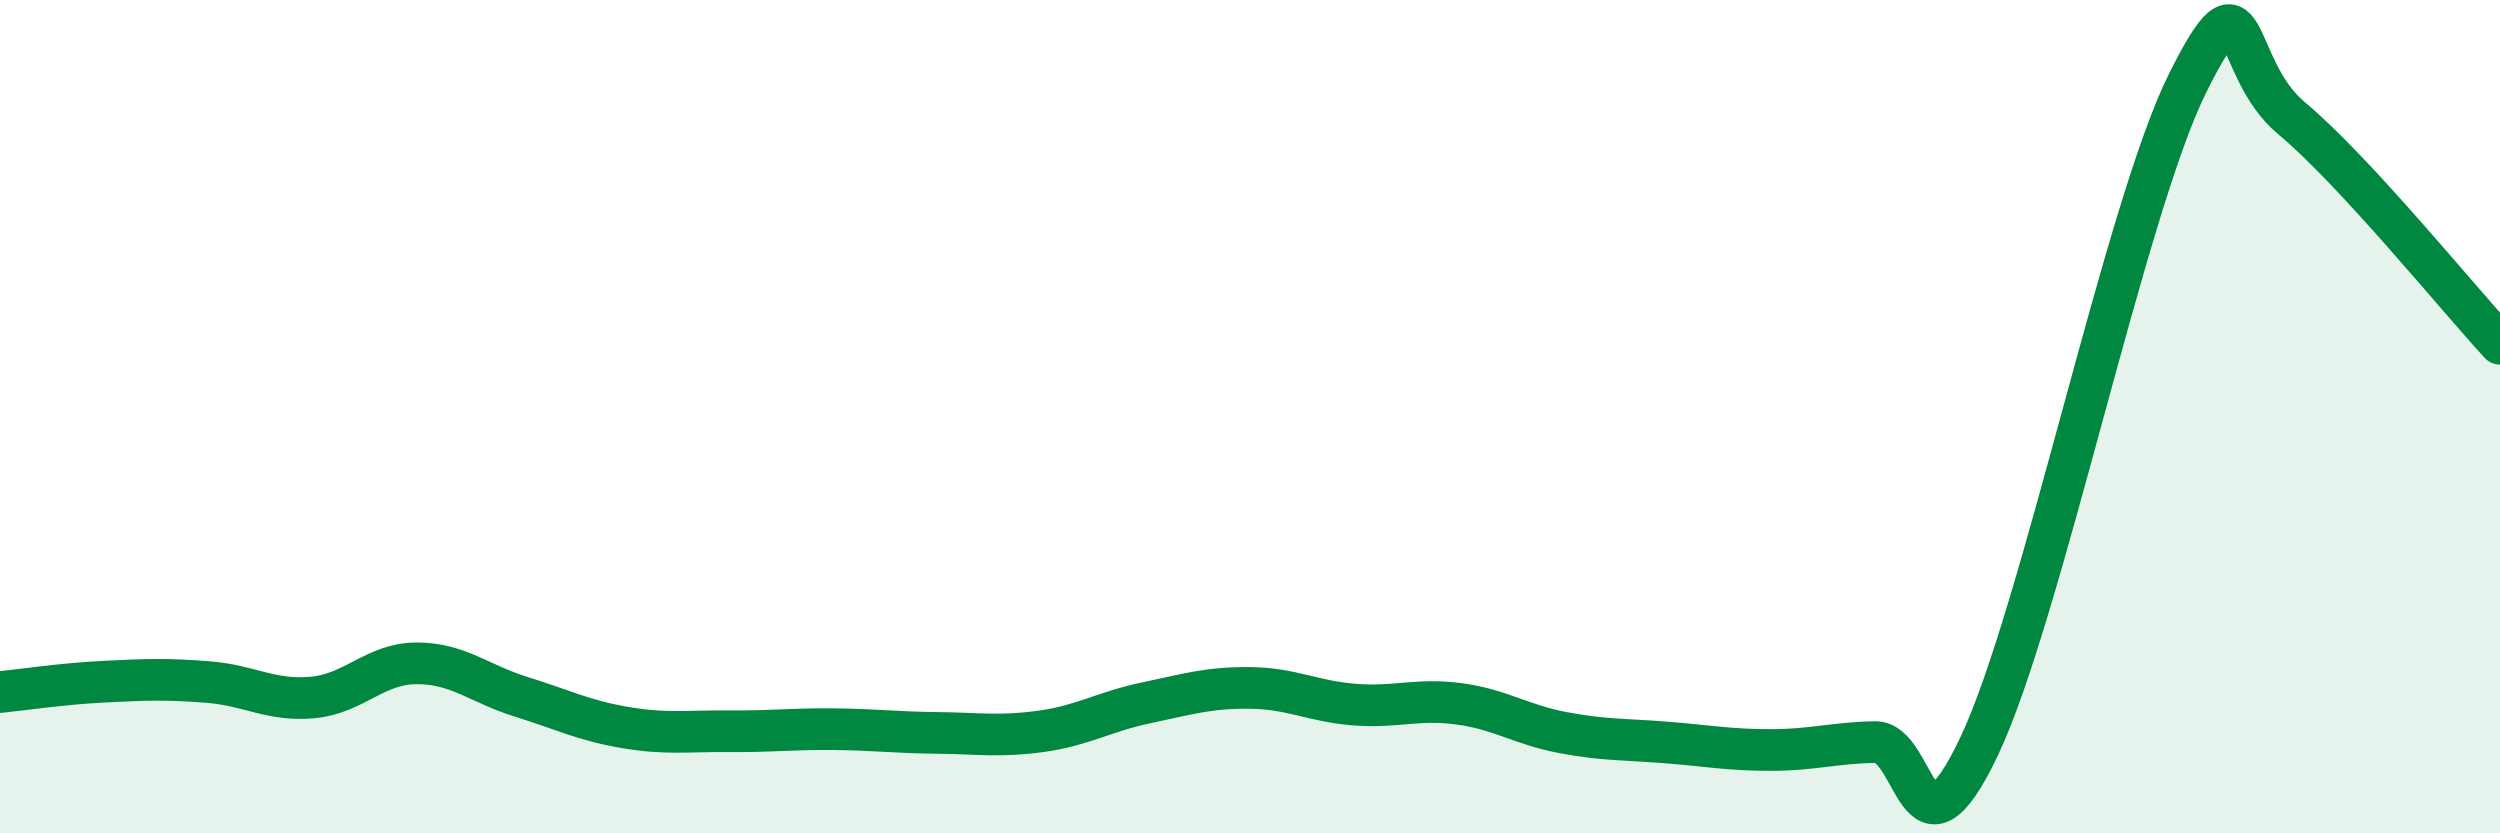 
    <svg width="60" height="20" viewBox="0 0 60 20" xmlns="http://www.w3.org/2000/svg">
      <path
        d="M 0,16.61 C 0.5,16.56 1.5,16.41 2.5,16.36 C 3.5,16.31 4,16.29 5,16.37 C 6,16.45 6.5,16.83 7.5,16.74 C 8.5,16.65 9,15.92 10,15.92 C 11,15.92 11.5,16.41 12.5,16.72 C 13.5,17.03 14,17.29 15,17.46 C 16,17.63 16.5,17.54 17.5,17.55 C 18.5,17.56 19,17.49 20,17.5 C 21,17.51 21.5,17.58 22.5,17.59 C 23.5,17.6 24,17.69 25,17.55 C 26,17.41 26.5,17.08 27.5,16.87 C 28.5,16.66 29,16.5 30,16.51 C 31,16.52 31.5,16.83 32.5,16.91 C 33.5,16.99 34,16.76 35,16.89 C 36,17.02 36.5,17.39 37.5,17.58 C 38.5,17.77 39,17.74 40,17.82 C 41,17.9 41.5,18 42.5,18 C 43.5,18 44,17.83 45,17.81 C 46,17.79 46,21.07 47.5,17.91 C 49,14.75 51,5.01 52.5,2 C 54,-1.01 53.5,1.59 55,2.84 C 56.5,4.09 59,7.17 60,8.25L60 20L0 20Z"
        fill="#008740"
        opacity="0.1"
        stroke-linecap="round"
        stroke-linejoin="round"
      />
      <path
        d="M 0,16.61 C 0.5,16.56 1.5,16.41 2.5,16.36 C 3.5,16.31 4,16.29 5,16.37 C 6,16.45 6.5,16.83 7.5,16.74 C 8.5,16.65 9,15.92 10,15.92 C 11,15.92 11.5,16.41 12.5,16.72 C 13.5,17.03 14,17.29 15,17.46 C 16,17.63 16.5,17.54 17.5,17.55 C 18.5,17.56 19,17.49 20,17.5 C 21,17.51 21.5,17.58 22.5,17.59 C 23.5,17.6 24,17.69 25,17.55 C 26,17.41 26.5,17.08 27.5,16.87 C 28.5,16.66 29,16.5 30,16.51 C 31,16.52 31.5,16.83 32.5,16.91 C 33.5,16.99 34,16.76 35,16.89 C 36,17.02 36.5,17.39 37.5,17.58 C 38.5,17.77 39,17.74 40,17.82 C 41,17.9 41.5,18 42.5,18 C 43.5,18 44,17.83 45,17.81 C 46,17.79 46,21.07 47.5,17.91 C 49,14.75 51,5.01 52.5,2 C 54,-1.01 53.5,1.59 55,2.84 C 56.5,4.09 59,7.17 60,8.25"
        stroke="#008740"
        stroke-width="1"
        fill="none"
        stroke-linecap="round"
        stroke-linejoin="round"
      />
    </svg>
  